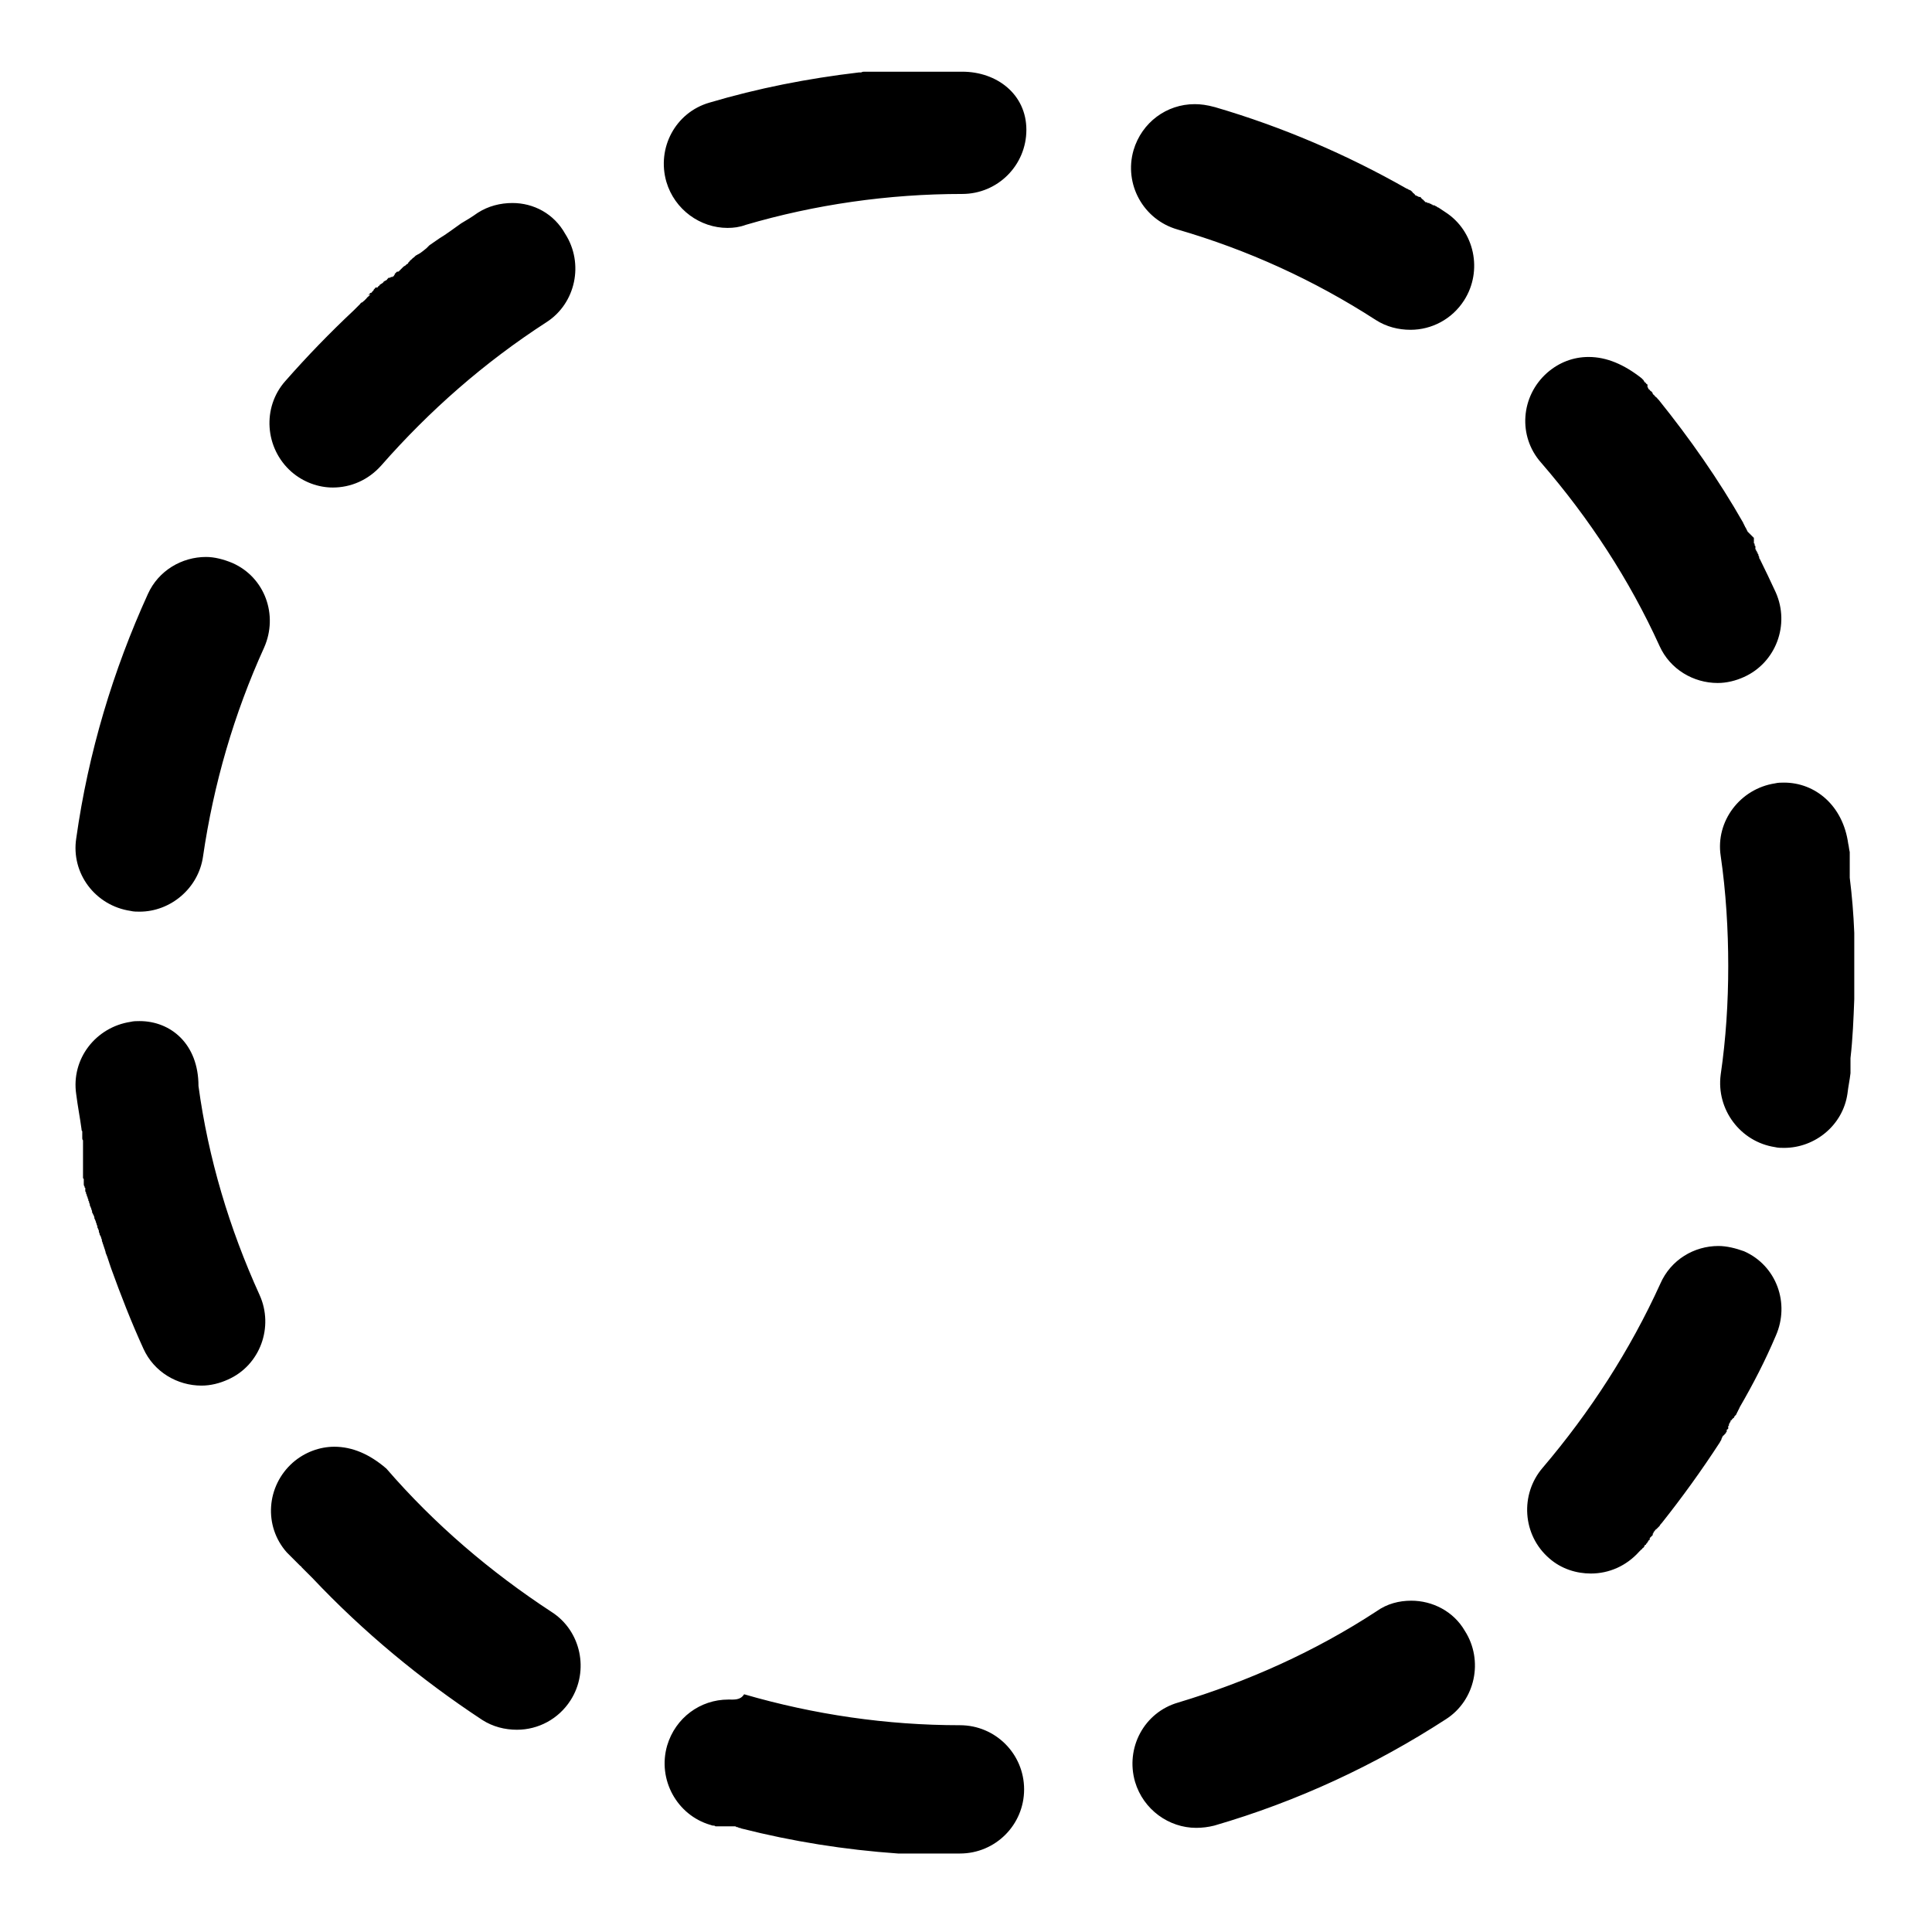 <?xml version="1.0" encoding="utf-8"?>
<!-- Svg Vector Icons : http://www.onlinewebfonts.com/icon -->
<!DOCTYPE svg PUBLIC "-//W3C//DTD SVG 1.1//EN" "http://www.w3.org/Graphics/SVG/1.1/DTD/svg11.dtd">
<svg version="1.1" xmlns="http://www.w3.org/2000/svg" xmlns:xlink="http://www.w3.org/1999/xlink" x="0px" y="0px" viewBox="0 0 256 256" enable-background="new 0 0 256 256" xml:space="preserve">
<g> <path fill="#000000" d="M127.5,9.5h-0.1h-0.1h-0.1h0c0,0-0.1,0-0.1,0h0h-0.1h0h-0.1h0c0,0-0.1,0-0.1,0h-0.1h-0.1h0c0,0-0.1,0-0.1,0 h0h-0.1h0c-0.1,0-0.1,0-0.1,0h-0.1c0,0-0.1,0-0.1,0s-0.1,0-0.1,0h-0.1h0c0,0-0.1,0-0.1,0h0h-0.1h0c-0.1,0-0.1,0-0.1,0h-0.1 c0,0-0.1,0-0.1,0h0h-0.1h0c0,0-0.1,0-0.1,0H125h-0.1h0c0,0-0.1,0-0.1,0h-0.1c0,0-0.1,0-0.1,0h0h-0.1h0h-0.1c0,0-0.1,0-0.1,0l-0.1,0 h0c-0.1,0-0.1,0-0.1,0H124c0,0-0.1,0-0.1,0h-0.1h-0.1h-0.1c0,0-0.1,0-0.1,0h0h-0.1h0c-0.1,0-0.1,0-0.1,0h-0.1c0,0-0.1,0-0.1,0h0 l-0.1,0h-0.1H123H123h-0.1h0l-0.1,0h-0.1c0,0-0.1,0-0.1,0h-0.1h-0.1h0h-0.1c0,0,0,0,0,0h-0.1h0h-0.1H122l-0.1,0h0c0,0-0.1,0-0.1,0 h0h-0.1h0c0,0-0.1,0-0.1,0h-0.1h-0.1h0l-0.1,0h-0.1h-0.1c0,0-0.1,0-0.1,0H121l-0.1,0h-0.1h-0.1h-0.1h-0.1l-0.1,0h-0.1h-0.1h-0.1 l-0.1,0h-0.1h-0.1h-0.1c0,0-0.1,0-0.1,0H120h-0.1h-0.1l-0.1,0h-0.1h-0.1l-0.1,0h-0.1h-0.1c0,0-0.1,0-0.1,0s-0.1,0-0.1,0 c0,0,0,0-0.1,0h-0.1h-0.1l-0.1,0H119h-0.1h-0.1l-0.1,0h0c-0.1,0-0.1,0-0.2,0c0,0,0,0-0.1,0h-0.1h0l-0.1,0h0h-0.1c0,0-0.1,0-0.1,0 h-0.1H118H118c0,0,0,0-0.1,0h-0.1h0c0,0-0.1,0-0.1,0h-0.1h-0.1l-0.1,0h-0.1c0,0,0,0,0,0h-0.1h0c-0.1,0-0.2,0-0.3,0c0,0,0,0,0,0 h-0.1h0c-0.1,0-0.1,0-0.1,0l-0.1,0h-0.1l0,0c-0.1,0-0.1,0-0.1,0h-0.1c0,0-0.1,0-0.1,0h0c-0.1,0-0.2,0-0.2,0l-0.1,0c0,0-0.1,0-0.1,0 H116c-0.1,0-0.1,0-0.1,0h-0.1c0,0-0.1,0-0.1,0h0l-0.2,0h0l-0.1,0l0,0l-0.2,0l0,0l-0.1,0l0,0c-0.1,0-0.2,0-0.2,0l-0.1,0 c-0.1,0-0.2,0-0.3,0l0,0c-0.1,0-0.2,0-0.4,0.1l0,0c-0.1,0-0.2,0-0.3,0l0,0c-6.8,0.8-13.4,2.1-19.8,4c-4.5,1.3-7,6-5.7,10.5 c1.1,3.7,4.5,6.1,8.1,6.1c0.8,0,1.6-0.1,2.4-0.4c9.2-2.7,18.9-4.1,28.7-4.1c4.7,0,8.5-3.8,8.5-8.5S132.1,9.5,127.5,9.5L127.5,9.5 L127.5,9.5z M67.9,26.9c-1.6,0-3.2,0.4-4.6,1.3c-0.7,0.5-1.5,1-2.2,1.4l0,0c-1,0.7-1.9,1.4-2.9,2l0,0c-0.4,0.3-0.9,0.6-1.3,0.9l0,0 c-0.1,0.1-0.1,0.1-0.2,0.2l0,0c-0.1,0.1-0.1,0.1-0.2,0.2h0c-0.4,0.3-0.7,0.6-1.1,0.8l0,0c-0.1,0-0.1,0.1-0.2,0.1l0,0 c-0.2,0.1-0.3,0.3-0.5,0.4h0c-0.1,0.1-0.1,0.1-0.2,0.2v0c-0.1,0.1-0.2,0.1-0.2,0.2l0,0c-0.1,0.1-0.1,0.1-0.2,0.2l0,0 C54.1,34.9,54,35,53.9,35v0c-0.1,0.1-0.1,0.1-0.2,0.2l0,0c-0.1,0-0.1,0.1-0.2,0.1l0,0c-0.1,0.1-0.1,0.1-0.2,0.2c0,0,0,0,0,0 c-0.1,0.1-0.1,0.1-0.2,0.2c0,0,0,0,0,0c-0.1,0.1-0.1,0.1-0.2,0.2c0,0,0,0,0,0c-0.1,0.1-0.1,0.1-0.2,0.1c0,0,0,0,0,0c0,0,0,0-0.1,0 l0,0c0,0-0.1,0.1-0.1,0.1c0,0,0,0,0,0c0,0,0,0-0.1,0.1c0,0,0,0,0,0c0,0-0.1,0.1-0.1,0.1c0,0,0,0,0,0l0,0.1l0,0c0,0-0.1,0.1-0.1,0.1 l0,0.1l0,0c0,0,0,0-0.1,0c0,0,0,0-0.1,0.1c0,0,0,0,0,0c0,0,0,0-0.1,0c0,0,0,0-0.1,0c0,0-0.1,0.1-0.1,0.1c0,0,0,0-0.1,0l-0.1,0l0,0 c0,0-0.1,0.1-0.1,0.1l0,0l-0.1,0.1l0,0c0,0,0,0.1-0.1,0.1l-0.1,0.1c0,0,0,0,0,0l-0.1,0c0,0-0.1,0.1-0.1,0.1c0,0-0.1,0-0.1,0.1 c0,0,0,0,0,0l-0.1,0.1c0,0-0.1,0-0.1,0.1c0,0,0,0-0.1,0l-0.1,0.1l0,0c0,0-0.1,0-0.1,0.1l-0.1,0.1l0,0c0,0,0,0,0,0 c0,0-0.1,0-0.1,0.1l-0.1,0.1c0,0,0,0,0,0c0,0-0.1,0-0.1,0c0,0-0.1,0-0.1,0c0,0-0.1,0-0.1,0.1l0,0c0,0,0,0,0,0c0,0-0.1,0.1-0.1,0.1 c0,0-0.1,0.1-0.1,0.1c0,0,0,0.1,0,0.1c0,0-0.1,0-0.1,0.1c0,0,0,0,0,0c0,0-0.1,0-0.1,0.1c0,0,0,0,0,0l0,0l0,0c0,0-0.1,0.1-0.1,0.1 l0,0l-0.1,0c0,0,0,0,0,0c0,0-0.1,0.1-0.1,0.1l0,0c0,0-0.1,0.1-0.1,0.1l0,0c0,0-0.1,0.1-0.1,0.1l0,0L49.1,39c0,0,0,0,0,0 c0,0-0.1,0.1-0.1,0.1c0,0,0,0,0,0c0,0-0.1,0.1-0.1,0.1l0,0c0,0-0.1,0.1-0.1,0.1v0c0,0-0.1,0-0.1,0.1l0,0c0,0-0.1,0-0.1,0.1l0,0 c0,0-0.1,0.1-0.1,0.1c0,0,0,0,0,0c0,0-0.1,0.1-0.1,0.1v0c0,0-0.1,0.1-0.1,0.1c0,0,0,0,0,0c0,0-0.1,0.1-0.1,0.1c0,0,0,0,0,0 c0,0-0.1,0-0.1,0.1h0C48,40,48,40.1,47.9,40.1l0,0c-0.1,0-0.1,0.1-0.2,0.2h0c-0.1,0.1-0.1,0.1-0.2,0.2c0,0,0,0,0,0 c-0.1,0.1-0.1,0.1-0.2,0.2v0c-0.1,0.1-0.1,0.1-0.2,0.2h0c-0.1,0.1-0.1,0.1-0.2,0.2l0,0c-3.2,3-6.2,6.1-9.1,9.4 c-3.1,3.5-2.7,8.9,0.8,12c1.6,1.4,3.6,2.1,5.5,2.1c2.4,0,4.7-1,6.4-2.9c6.4-7.3,13.7-13.7,21.9-19c3.9-2.5,5-7.8,2.5-11.7 C73.4,28.3,70.7,26.9,67.9,26.9L67.9,26.9z M27.3,73.8c-3.2,0-6.3,1.8-7.7,4.9c-4.6,10.1-7.9,21-9.5,32.4c-0.7,4.6,2.5,8.9,7.2,9.6 c0.4,0.1,0.8,0.1,1.2,0.1c4.1,0,7.8-3.1,8.4-7.3c1.4-9.6,4.1-18.9,8.1-27.7c1.9-4.3,0.1-9.3-4.2-11.2 C29.6,74.1,28.4,73.8,27.3,73.8L27.3,73.8z M18.5,135.3c-0.4,0-0.8,0-1.2,0.1c-4.6,0.7-7.9,4.9-7.2,9.6c0.2,1.6,0.5,3.1,0.7,4.6 l0,0c0,0.1,0,0.2,0.1,0.3v0c0,0.1,0,0.2,0,0.3v0c0,0,0,0.1,0,0.1c0,0.1,0,0,0,0.1c0,0,0,0.1,0,0.1c0,0,0,0,0,0c0,0,0,0.1,0,0.1v0 c0,0,0,0.1,0,0.1c0,0,0,0,0,0c0,0,0,0.1,0,0.1v0c0,0.1,0,0.2,0.1,0.3v0c0,0.1,0,0.1,0,0.1l0,0c0,0.1,0,0.1,0,0.1c0,0,0,0,0,0 c0,0,0,0.1,0,0.1c0,0,0,0,0,0c0,0.1,0,0.1,0,0.1v0c0,0,0,0.1,0,0.1c0,0,0,0,0,0c0,0,0,0.1,0,0.1v0c0,0,0,0.1,0,0.1c0,0,0,0,0,0 c0,0,0,0.1,0,0.1v0c0,0,0,0.1,0,0.1c0,0,0,0.1,0,0.1c0,0,0,0,0,0.1v0c0,0,0,0.1,0,0.1v0.1c0,0,0,0.1,0,0.1c0,0,0,0,0,0 c0,0,0,0.1,0,0.1l0,0.1c0,0,0,0,0,0c0,0,0,0.1,0,0.1c0,0,0,0.1,0,0.1v0.1c0,0,0,0.1,0,0.1l0,0.1c0,0,0,0.1,0,0.1c0,0,0,0.1,0,0.1 c0,0,0,0.1,0,0.1l0,0c0,0,0,0.1,0,0.1c0,0.1,0,0.1,0,0.1c0,0,0,0.1,0,0.1v0c0,0,0,0.1,0,0.1c0,0,0,0.1,0,0.1c0,0,0,0.1,0,0.1 c0,0,0,0,0,0.1c0,0,0,0,0,0.1l0,0c0,0,0,0.1,0,0.1c0,0,0,0,0,0.1c0,0,0,0,0,0.1l0,0c0,0,0,0.1,0,0.1c0,0,0,0.1,0,0.1c0,0,0,0,0,0.1 c0,0,0,0.1,0,0.1l0,0.1c0,0,0,0.1,0,0.1c0,0,0,0,0,0.1c0,0,0,0.1,0,0.1v0.1c0,0,0,0.1,0,0.1c0,0,0,0,0,0c0,0,0,0.1,0,0.1l0,0.1 c0,0,0,0.1,0,0.1l0,0c0,0,0,0.1,0,0.1l0,0c0,0.1,0,0.2,0.1,0.2c0,0,0,0,0,0.1c0,0,0,0,0,0.1c0,0,0,0,0,0c0,0,0,0.1,0,0.1v0 c0,0,0,0,0,0.1v0c0,0,0,0.1,0,0.1v0.1c0,0,0,0,0,0.1l0,0c0,0.1,0,0.2,0.1,0.3l0,0c0,0.1,0,0.2,0.1,0.2c0,0,0,0,0,0c0,0,0,0,0,0.1v0 c0,0.1,0,0.1,0,0.2l0,0c0,0,0,0.1,0,0.1v0c0,0.1,0,0.1,0.1,0.2c0,0,0,0,0,0c0,0,0,0.1,0,0.1v0c0,0.1,0,0.1,0.1,0.2l0,0 c0,0,0,0.1,0,0.1v0c0,0.1,0,0.1,0.1,0.2l0,0c0,0.1,0,0.2,0.1,0.3l0,0c0,0,0,0.1,0,0.1l0,0c0,0.1,0,0.1,0.1,0.2v0c0,0,0,0.1,0,0.1v0 c0,0.1,0.1,0.2,0.1,0.3c0,0,0,0,0,0c0,0.1,0,0.2,0.1,0.3c0,0,0,0,0,0c0,0.1,0.1,0.2,0.1,0.3l0,0c0,0.1,0.1,0.2,0.1,0.3l0,0 c0,0,0,0.1,0,0.1c0,0,0,0,0,0c0,0,0,0.1,0.1,0.2c0,0,0,0,0,0c0,0.1,0.1,0.2,0.1,0.2v0c0,0.1,0.1,0.2,0.1,0.3l0,0 c0,0.1,0,0.2,0.1,0.3v0c0,0.1,0.1,0.2,0.1,0.3v0c0,0.1,0.1,0.2,0.1,0.3v0c0,0.1,0.1,0.2,0.1,0.3l0,0c0,0.1,0,0.2,0.1,0.3l0,0 c0,0.1,0.1,0.2,0.1,0.3l0,0c0,0,0,0.1,0,0.1v0c0,0.1,0.1,0.2,0.1,0.3c0,0,0,0,0,0c0,0.1,0,0.2,0.1,0.2v0c0,0.1,0.1,0.2,0.1,0.3v0 c0,0.1,0.1,0.2,0.1,0.3c0,0,0,0,0,0c0,0,0,0.1,0,0.1l0,0c0,0.1,0.1,0.2,0.1,0.3l0,0c0,0.1,0.1,0.2,0.1,0.3c0,0,0,0,0,0 c0,0.1,0.1,0.2,0.1,0.3l0,0c0,0.1,0.1,0.2,0.1,0.3l0,0c0,0.1,0.1,0.2,0.1,0.4l0,0c0.1,0.2,0.1,0.3,0.2,0.5l0,0 c0.1,0.3,0.2,0.6,0.3,0.9l0,0c0,0.1,0.1,0.2,0.1,0.3l0,0c0,0.1,0.1,0.2,0.1,0.3l0,0c1.3,3.6,2.7,7.2,4.3,10.7 c1.4,3.1,4.5,4.9,7.7,4.9c1.2,0,2.4-0.3,3.5-0.8c4.3-1.9,6.1-7,4.2-11.2c-4-8.8-6.8-18.1-8.1-27.7 C26.3,138.3,22.6,135.3,18.5,135.3L18.5,135.3z M44.3,191.7c-1.9,0-3.9,0.7-5.5,2.1c-3.5,3.1-3.9,8.4-0.8,11.9v0 c0,0,0.1,0.1,0.1,0.1l0,0c0,0,0.1,0.1,0.1,0.1l0,0c0,0,0.1,0.1,0.1,0.1l0,0c0,0,0.1,0.1,0.1,0.1c0,0,0,0,0,0c0,0,0.1,0.1,0.1,0.1 l0,0c0,0,0.1,0.1,0.1,0.1c0,0,0,0,0,0c0.1,0.1,0.1,0.1,0.2,0.2l0,0c0.1,0.1,0.1,0.1,0.2,0.2v0c0.1,0.1,0.1,0.1,0.2,0.2l0,0 c0.1,0.1,0.1,0.1,0.2,0.2v0c0.1,0.1,0.1,0.1,0.2,0.2l0,0c0.1,0.1,0.1,0.1,0.2,0.2c0,0,0,0,0,0c0.1,0,0.1,0.1,0.2,0.2l0,0 c0.1,0.1,0.1,0.1,0.2,0.2l0,0c0.1,0.1,0.1,0.1,0.2,0.2v0c0.1,0.1,0.1,0.1,0.2,0.2v0c0.1,0.1,0.1,0.1,0.2,0.2l0,0 c0.1,0.1,0.1,0.1,0.2,0.2l0,0c0.1,0.1,0.1,0.1,0.2,0.2h0c0.1,0.1,0.1,0.1,0.2,0.2l0,0c6.7,7.1,14.3,13.4,22.5,18.8 c1.4,0.9,3,1.3,4.6,1.3c2.8,0,5.5-1.4,7.1-3.9c2.5-3.9,1.4-9.2-2.5-11.7c-8.1-5.3-15.5-11.6-21.9-19 C49,192.7,46.7,191.7,44.3,191.7L44.3,191.7z M96.5,225.2c-3.7,0-7,2.4-8.1,6.1c-1.3,4.5,1.3,9.2,5.7,10.5c0.1,0,0.2,0.1,0.4,0.1 l0,0c0,0,0.1,0,0.1,0h0c0.1,0,0.2,0.1,0.2,0.1h0l0.1,0c0,0,0,0,0,0c0,0,0.1,0,0.2,0l0,0c0,0,0.1,0,0.1,0l0,0c0,0,0.1,0,0.1,0l0.1,0 l0.1,0l0.1,0l0.1,0l0.1,0c0,0,0.1,0,0.1,0l0.1,0c0,0,0,0,0,0l0.1,0c0,0,0,0,0,0c0,0,0.1,0,0.1,0h0l0.1,0c0,0,0,0,0,0s0.1,0,0.1,0 l0,0c0,0,0.1,0,0.1,0h0c0,0,0.1,0,0.1,0h0.1c0,0,0.1,0,0.1,0l0,0l0.1,0l0,0c0,0,0.1,0,0.1,0h0c0,0,0.1,0,0.1,0h0c0,0,0.1,0,0.1,0h0 c0,0,0.1,0,0.1,0l0.1,0c0.1,0,0.2,0.1,0.2,0.1h0c0,0,0.1,0,0.1,0l0,0c0.1,0,0.2,0.1,0.2,0.1l0.1,0c0.1,0,0.2,0.1,0.3,0.1h0 c6.7,1.7,13.6,2.8,20.7,3.3v0c0.1,0,0.2,0,0.3,0v0c0,0,0.3,0,0.4,0l0,0l0.3,0h0c0,0,0.3,0,0.4,0l0,0l0.3,0l0,0c0.1,0,0.2,0,0.3,0h0 c0,0,0.1,0,0.1,0l0,0l0.3,0h0c0.1,0,0.2,0,0.3,0h0c0,0,0.1,0,0.1,0l0,0c0,0,0.1,0,0.1,0l0,0h0.1h0c0.1,0,0.2,0,0.3,0h0h0.3l0,0h0.1 l0,0c0.1,0,0.1,0,0.1,0h0.1h0.1h0c0.1,0,0.2,0,0.2,0h0.1c0.1,0,0.1,0,0.1,0h0c0.1,0,0.1,0,0.1,0h0.1h0.1h0h0.3h0c0,0,0.1,0,0.1,0h0 h0.1h0h0.1h0c0,0,0.1,0,0.1,0l0,0l0.1,0h0c0,0,0.1,0,0.1,0h0h0.1h0h0.1h0c0,0,0.1,0,0.1,0h0h0.1h0c0,0,0.1,0,0.1,0h0.1h0.1h0 c0,0,0.1,0,0.1,0h0c0,0,0.1,0,0.1,0h0h0.1h0c0.1,0,0.1,0,0.1,0h0.1h0.1h0c0,0,0.1,0,0.1,0h0c0,0,0.1,0,0.1,0h0h0.1h0 c0.1,0,0.1,0,0.1,0h0.1h0.1h0c0,0,0.1,0,0.1,0h0h0.1h0h0.1h0c0,0,0.1,0,0.1,0h0.1h0.1h0h0.1c4.7,0,8.5-3.8,8.5-8.5 s-3.8-8.5-8.5-8.5c-9.7,0-19.3-1.4-28.6-4.1C98.1,225.3,97.3,225.2,96.5,225.2L96.5,225.2z M187,212.1c-1.6,0-3.2,0.4-4.6,1.4 c-8.1,5.3-17,9.3-26.3,12.1c-4.5,1.3-7,6-5.7,10.5c1.1,3.7,4.5,6.1,8.1,6.1c0.8,0,1.6-0.1,2.4-0.3c11-3.2,21.3-8,30.7-14.1 c3.9-2.5,5-7.8,2.5-11.7C192.6,213.5,189.8,212.1,187,212.1L187,212.1z M227.7,165.1c-3.2,0-6.3,1.8-7.7,5c-4,8.8-9.3,17-15.6,24.4 c-3,3.5-2.7,8.9,0.9,12c1.6,1.4,3.6,2,5.5,2c2.4,0,4.7-1,6.4-2.9c0,0,0.1-0.1,0.1-0.1l0,0c0,0,0.1-0.1,0.1-0.1l0,0 c0,0,0.1-0.1,0.1-0.1h0c0,0,0.1,0,0.1-0.1c0,0,0,0,0,0c0,0,0.1-0.1,0.1-0.1l0,0c0,0,0.1,0,0.1-0.1c0,0,0,0,0,0c0,0,0.1-0.1,0.1-0.1 l0,0c0,0,0-0.1,0-0.1c0,0,0,0,0,0c0,0,0.1-0.1,0.1-0.1v0c0,0,0.1,0,0.1,0l0-0.1c0,0,0.1-0.1,0.1-0.1v0c0,0,0.1-0.1,0.1-0.1l0,0 c0,0,0-0.1,0-0.1c0,0,0,0,0,0c0,0,0.1,0,0.1-0.1l0,0c0,0,0-0.1,0.1-0.1l0.1-0.1c0,0,0,0,0-0.1l0-0.1c0,0,0,0,0,0 c0,0,0.1-0.1,0.1-0.1s0.1-0.1,0.1-0.1c0,0,0,0,0,0l0,0c0,0,0.1-0.1,0.1-0.1c0,0,0.1-0.1,0.1-0.1l0-0.1c0,0,0,0,0,0c0,0,0-0.1,0-0.1 c0,0,0.1,0,0.1-0.1l0-0.1c0,0,0,0,0,0c0.1,0,0.1-0.1,0.1-0.1l0,0l0.1-0.1l0,0c0-0.1,0.1-0.1,0.2-0.2c0,0,0,0,0,0 c0.1-0.1,0.1-0.1,0.2-0.2l0,0c0.1-0.1,0.1-0.1,0.2-0.2l0,0c0.1-0.2,0.2-0.3,0.3-0.4l0,0c2.7-3.4,5.3-7,7.7-10.7c0,0,0,0,0,0 c0-0.1,0.1-0.1,0.1-0.2h0c0.1-0.1,0.1-0.2,0.1-0.2l0,0c0-0.1,0.1-0.2,0.1-0.2c0,0,0,0,0,0c0,0,0-0.1,0-0.1l0,0c0,0,0.1-0.1,0.1-0.1 v0c0,0,0-0.1,0.1-0.1c0,0,0,0,0,0c0,0,0.1-0.1,0.1-0.1c0,0,0,0,0,0c0,0,0-0.1,0.1-0.1l0,0c0,0,0-0.1,0.1-0.1l0,0c0,0,0-0.1,0-0.1 c0,0,0,0,0,0c0,0,0.1-0.1,0.1-0.1l0-0.1c0,0,0,0,0-0.1l0,0c0-0.1,0.1-0.1,0.1-0.1l0.1-0.1c0,0,0,0,0-0.1l0,0c0,0,0-0.1,0-0.1 c0,0,0-0.1,0-0.1c0,0,0-0.1,0.1-0.1l0-0.1c0,0,0,0,0-0.1c0,0,0-0.1,0.1-0.1l0,0c0,0,0-0.1,0-0.1l0,0c0,0,0.1-0.1,0.1-0.1 c0,0,0,0,0,0c0,0,0-0.1,0-0.1l0,0c0,0,0-0.1,0.1-0.1c0,0,0,0,0,0c0,0,0,0,0.1-0.1c0,0,0,0,0,0c0,0,0-0.1,0.1-0.1l0,0 c0,0,0-0.1,0.1-0.1l0,0c0,0,0.1-0.1,0.1-0.1c0,0,0,0,0,0c0,0,0-0.1,0-0.1l0,0c0,0,0.1-0.1,0.1-0.1l0,0c0,0,0.1-0.1,0.1-0.1l0,0 c0.1-0.1,0.1-0.2,0.1-0.2v0c0.1-0.1,0.1-0.2,0.1-0.2v0c0.1-0.1,0.1-0.2,0.1-0.2l0,0c0.1-0.1,0.1-0.2,0.1-0.2l0,0 c0.1-0.1,0.1-0.2,0.1-0.2l0,0c1.8-3.1,3.4-6.2,4.8-9.5c1.9-4.3,0.1-9.3-4.2-11.2C230,165.4,228.8,165.1,227.7,165.1L227.7,165.1z  M236.4,103.7c-0.4,0-0.8,0-1.2,0.1c-4.6,0.7-7.9,5-7.2,9.6c0.7,4.8,1,9.8,1,14.6c0,4.8-0.3,9.6-1,14.4c-0.6,4.6,2.6,8.9,7.2,9.6 c0.4,0.1,0.8,0.1,1.2,0.1c4.1,0,7.8-3,8.4-7.2c0.1-0.9,0.3-1.8,0.4-2.7v0c0,0,0-0.1,0-0.1v0c0-0.1,0-0.1,0-0.2v0c0,0,0,0,0,0 c0,0,0-0.1,0-0.1c0,0,0-0.1,0-0.1c0,0,0-0.1,0-0.1v0c0,0,0,0,0-0.1c0,0,0,0,0-0.1c0,0,0-0.1,0-0.1v0c0,0,0-0.1,0-0.1c0,0,0,0,0-0.1 v0c0,0,0,0,0-0.1c0,0,0-0.1,0-0.1c0,0,0,0,0,0c0,0,0-0.1,0-0.1c0,0,0,0,0,0c0,0,0-0.1,0-0.1l0,0c0-0.1,0-0.1,0-0.1v0 c0,0,0-0.1,0-0.1l0,0c0-0.1,0-0.2,0-0.3l0,0c0.3-2.6,0.4-5.2,0.5-7.8l0,0c0-0.1,0-0.2,0-0.3l0,0c0-0.1,0-0.3,0-0.4l0,0 c0-0.1,0-0.2,0-0.3l0,0c0,0,0-0.1,0-0.1l0,0c0-0.1,0-0.2,0-0.3c0,0,0,0,0,0c0-0.1,0-0.2,0-0.3c0,0,0,0,0,0c0,0,0-0.1,0-0.1v0 c0-0.1,0-0.2,0-0.3l0,0c0,0,0-0.1,0-0.1v0c0,0,0-0.1,0-0.1v0c0,0,0-0.1,0-0.1v0c0-0.1,0-0.2,0-0.3l0,0c0,0,0-0.1,0-0.1l0,0 c0,0,0-0.1,0-0.1l0,0c0-0.1,0-0.1,0-0.1v0c0,0,0-0.1,0-0.1v0c0,0,0-0.1,0-0.1c0,0,0,0,0,0c0,0,0-0.1,0-0.1l0,0c0-0.1,0-0.1,0-0.1 c0,0,0,0,0,0c0,0,0-0.1,0-0.1c0,0,0,0,0,0c0,0,0-0.1,0-0.1v0c0-0.1,0-0.1,0-0.1c0-0.1,0-0.1,0-0.1c0,0,0-0.1,0-0.1v0 c0,0,0-0.1,0-0.1l0,0c0,0,0-0.1,0-0.1c0,0,0,0,0,0c0,0,0-0.1,0-0.1c0,0,0,0,0,0c0-0.1,0-0.1,0-0.1l0,0c0-0.1,0-0.1,0-0.1v-0.1 c0,0,0-0.1,0-0.1v0c0,0,0-0.1,0-0.1c0,0,0,0,0,0c0,0,0-0.1,0-0.1c0,0,0,0,0,0c0-0.1,0-0.1,0-0.1l0,0c0-0.1,0-0.1,0-0.1v0 c0-0.1,0-0.1,0-0.1v0c0,0,0-0.1,0-0.1c0,0,0,0,0,0c0-0.1,0-0.1,0-0.1l0,0c0-0.1,0-0.1,0-0.1v0c0,0,0-0.1,0-0.1c0,0,0,0,0,0 c0-0.1,0-0.1,0-0.1c0,0,0,0,0,0c0-0.1,0-0.1,0-0.1v0c0-0.1,0-0.2,0-0.3v0c0,0,0-0.1,0-0.1c0,0,0,0,0,0c0,0,0-0.1,0-0.1c0,0,0,0,0,0 c0-0.1,0-0.1,0-0.1l0,0c0-0.1,0-0.1,0-0.1l0,0c0-0.1,0-0.1,0-0.1v0c0-0.1,0-0.2,0-0.3l0,0c0,0,0-0.1,0-0.1c0,0,0,0,0,0 c0,0,0-0.1,0-0.1l0,0c0-0.1,0-0.1,0-0.1v0c0-0.1,0-0.2,0-0.3l0,0c0-0.1,0-0.2,0-0.3v0c0,0,0-0.1,0-0.1v0c0-0.1,0-0.2,0-0.3l0,0 c0-0.1,0-0.2,0-0.3l0,0c0-0.1,0-0.1,0-0.1l0,0c0-0.1,0-0.2,0-0.3v0c-0.1-2.5-0.3-4.9-0.6-7.3l0,0c0-0.1,0-0.3,0-0.4h0 c0-0.1,0-0.2,0-0.3c0,0,0,0,0,0c0-0.1,0-0.2,0-0.3c0,0,0,0,0,0c0-0.1,0-0.1,0-0.1l0,0c0-0.1,0-0.1,0-0.1c0,0,0,0,0,0 c0,0,0-0.1,0-0.1c0,0,0,0,0,0c0,0,0-0.1,0-0.1l0,0c0,0,0-0.1,0-0.1c0,0,0,0,0,0c0,0,0-0.1,0-0.1c0,0,0,0,0,0c0-0.1,0-0.1,0-0.1v0 c0,0,0-0.1,0-0.1l0-0.1c0,0,0-0.1,0-0.1c0-0.1,0-0.1,0-0.1c0,0,0,0,0-0.1l0-0.1c0,0,0,0,0-0.1c0,0,0,0,0-0.1c0,0,0-0.1,0-0.1 c0-0.1,0-0.1,0-0.1c0,0,0,0,0,0c0-0.1,0-0.1,0-0.1l0,0c0-0.1,0-0.1,0-0.2v0c0,0,0-0.1,0-0.1v0c0-0.1,0-0.2,0-0.3l0,0 c-0.1-0.4-0.1-0.7-0.2-1.1C244.2,106.7,240.5,103.7,236.4,103.7L236.4,103.7z M210.5,47.3c-2,0-3.9,0.7-5.5,2.1 c-3.5,3.1-3.9,8.4-0.8,11.9c6.4,7.4,11.7,15.5,15.7,24.3c1.4,3.1,4.5,4.9,7.7,4.9c1.2,0,2.4-0.3,3.5-0.8c4.2-1.9,6.1-6.9,4.2-11.2 c-0.7-1.5-1.4-3-2.1-4.4l0,0c-0.1-0.1-0.1-0.2-0.1-0.2h0c0,0,0-0.1,0-0.1l0,0c0-0.1-0.1-0.1-0.1-0.2l0,0c0,0,0-0.1,0-0.1l0,0 c0-0.1-0.1-0.1-0.1-0.1l0,0c0,0,0-0.1,0-0.1c0,0,0,0,0,0c0-0.1,0-0.1-0.1-0.1c0,0,0,0,0,0c0,0,0,0,0-0.1c0,0,0,0,0,0 c0,0,0-0.1-0.1-0.1l0,0c0,0,0-0.1,0-0.1c0,0,0,0,0,0c0,0,0-0.1-0.1-0.1v0c0,0,0,0,0-0.1l0-0.1c0,0,0,0,0,0c0-0.1,0-0.1,0-0.1l0,0 c0,0,0,0,0-0.1l0,0c0-0.1-0.1-0.1-0.1-0.1l0-0.1c0,0,0,0,0-0.1l0,0c0,0,0-0.1-0.1-0.1c0,0,0,0,0,0c0-0.1,0-0.1,0-0.1 c0,0,0-0.1,0-0.1c0,0,0-0.1,0-0.1v0c0,0,0-0.1,0-0.1l0-0.1c0,0,0-0.1,0-0.1l0,0c0,0,0-0.1,0-0.1l0,0c0,0,0-0.1-0.1-0.1c0,0,0,0,0,0 c0,0,0-0.1-0.1-0.1l0,0c0,0,0-0.1-0.1-0.1l0,0c0,0,0-0.1-0.1-0.1c0,0,0,0,0,0c0,0,0-0.1-0.1-0.1l0,0c0,0,0-0.1-0.1-0.1c0,0,0,0,0,0 c0,0,0-0.1-0.1-0.1l0,0c0,0,0-0.1-0.1-0.1c0,0,0,0,0,0c0-0.1-0.1-0.1-0.1-0.2l0,0c0-0.1-0.1-0.1-0.1-0.2l0,0c0-0.1-0.1-0.1-0.1-0.2 l0,0c-0.1-0.1-0.1-0.2-0.1-0.2l0,0c-0.1-0.1-0.1-0.2-0.1-0.2l0,0c-0.1-0.1-0.1-0.2-0.1-0.2l0,0c-3.3-5.8-7.1-11.2-11.2-16.3l0,0 c-0.1-0.1-0.1-0.1-0.2-0.2h0c0-0.1-0.1-0.1-0.2-0.2v0c0,0-0.1-0.1-0.1-0.1l0,0c0,0-0.1-0.1-0.1-0.1l0,0c0,0,0-0.1-0.1-0.1l0,0 c0,0-0.1-0.1-0.1-0.1l0,0c0,0,0-0.1,0-0.1c0,0,0,0,0,0c0,0-0.1-0.1-0.1-0.1l0,0c0,0,0-0.1,0-0.1c0,0-0.1,0-0.1,0c0,0,0-0.1-0.1-0.1 c0,0,0,0,0,0l-0.1-0.1c0,0,0,0,0,0c0-0.1-0.1-0.1-0.1-0.1l0,0c0,0,0,0-0.1-0.1l0-0.1c0,0,0,0-0.1-0.1l0-0.1c0,0,0,0,0-0.1l0-0.1 c0,0,0,0,0,0c0-0.1-0.1-0.1-0.1-0.1c0,0,0,0,0,0l-0.1-0.1c0,0,0,0,0,0c0-0.1-0.1-0.1-0.1-0.1l0,0c0,0,0,0-0.1-0.1l0,0 c0-0.1-0.1-0.1-0.1-0.1l0,0c0,0,0-0.1,0-0.1l0,0c-0.1-0.1-0.2-0.2-0.3-0.3C215.2,48.3,212.9,47.3,210.5,47.3L210.5,47.3z  M158.3,13.8c-3.7,0-7,2.4-8.1,6.1c-1.3,4.5,1.3,9.2,5.8,10.5c9.3,2.7,18.1,6.7,26.3,12c1.4,0.9,3,1.3,4.6,1.3 c2.8,0,5.5-1.4,7.1-3.9c2.5-3.9,1.4-9.2-2.5-11.7c-0.3-0.2-0.6-0.4-0.9-0.6l0,0c-0.1,0-0.2-0.1-0.2-0.1h0c-0.1-0.1-0.2-0.1-0.2-0.1 l0,0c-0.1-0.1-0.2-0.1-0.2-0.1l0,0l-0.1,0l0,0c-0.1,0-0.1-0.1-0.1-0.1l0,0c0,0-0.1,0-0.1,0c0,0,0,0,0,0c0,0-0.1-0.1-0.1-0.1 c0,0,0,0,0,0c0,0,0,0-0.1,0l0,0c0,0-0.1,0-0.1-0.1h0c0,0,0,0,0,0c0,0-0.1,0-0.1,0l-0.1,0c0,0-0.1,0-0.1-0.1l-0.1,0c0,0,0,0,0,0 c0,0-0.1,0-0.1,0c0,0-0.1-0.1-0.1-0.1l0,0c0,0,0,0-0.1-0.1h0c0,0-0.1-0.1-0.1-0.1l0,0c0,0,0,0-0.1-0.1l0,0c0,0-0.1,0-0.1-0.1l0,0 c0,0-0.1,0-0.1-0.1l0,0c0,0-0.1-0.1-0.1-0.1l-0.1,0c0,0-0.1,0-0.1,0c0,0,0,0,0,0c-0.1-0.1-0.2-0.1-0.2-0.1c0,0,0,0,0,0 c-0.1-0.1-0.2-0.1-0.2-0.1h0c-0.1,0-0.1-0.1-0.1-0.1l0,0c0,0-0.1-0.1-0.1-0.1h0c0,0-0.1-0.1-0.1-0.1l0,0c-0.1,0-0.1-0.1-0.1-0.1h0 c0,0-0.1-0.1-0.1-0.1l0,0c0,0-0.1-0.1-0.1-0.1l0,0c-0.1-0.1-0.2-0.1-0.4-0.2l0,0c-0.1-0.1-0.2-0.1-0.2-0.1l0,0 c-7.9-4.5-16.5-8.2-25.4-10.8C159.9,13.9,159.1,13.8,158.3,13.8L158.3,13.8z"/></g>
</svg>